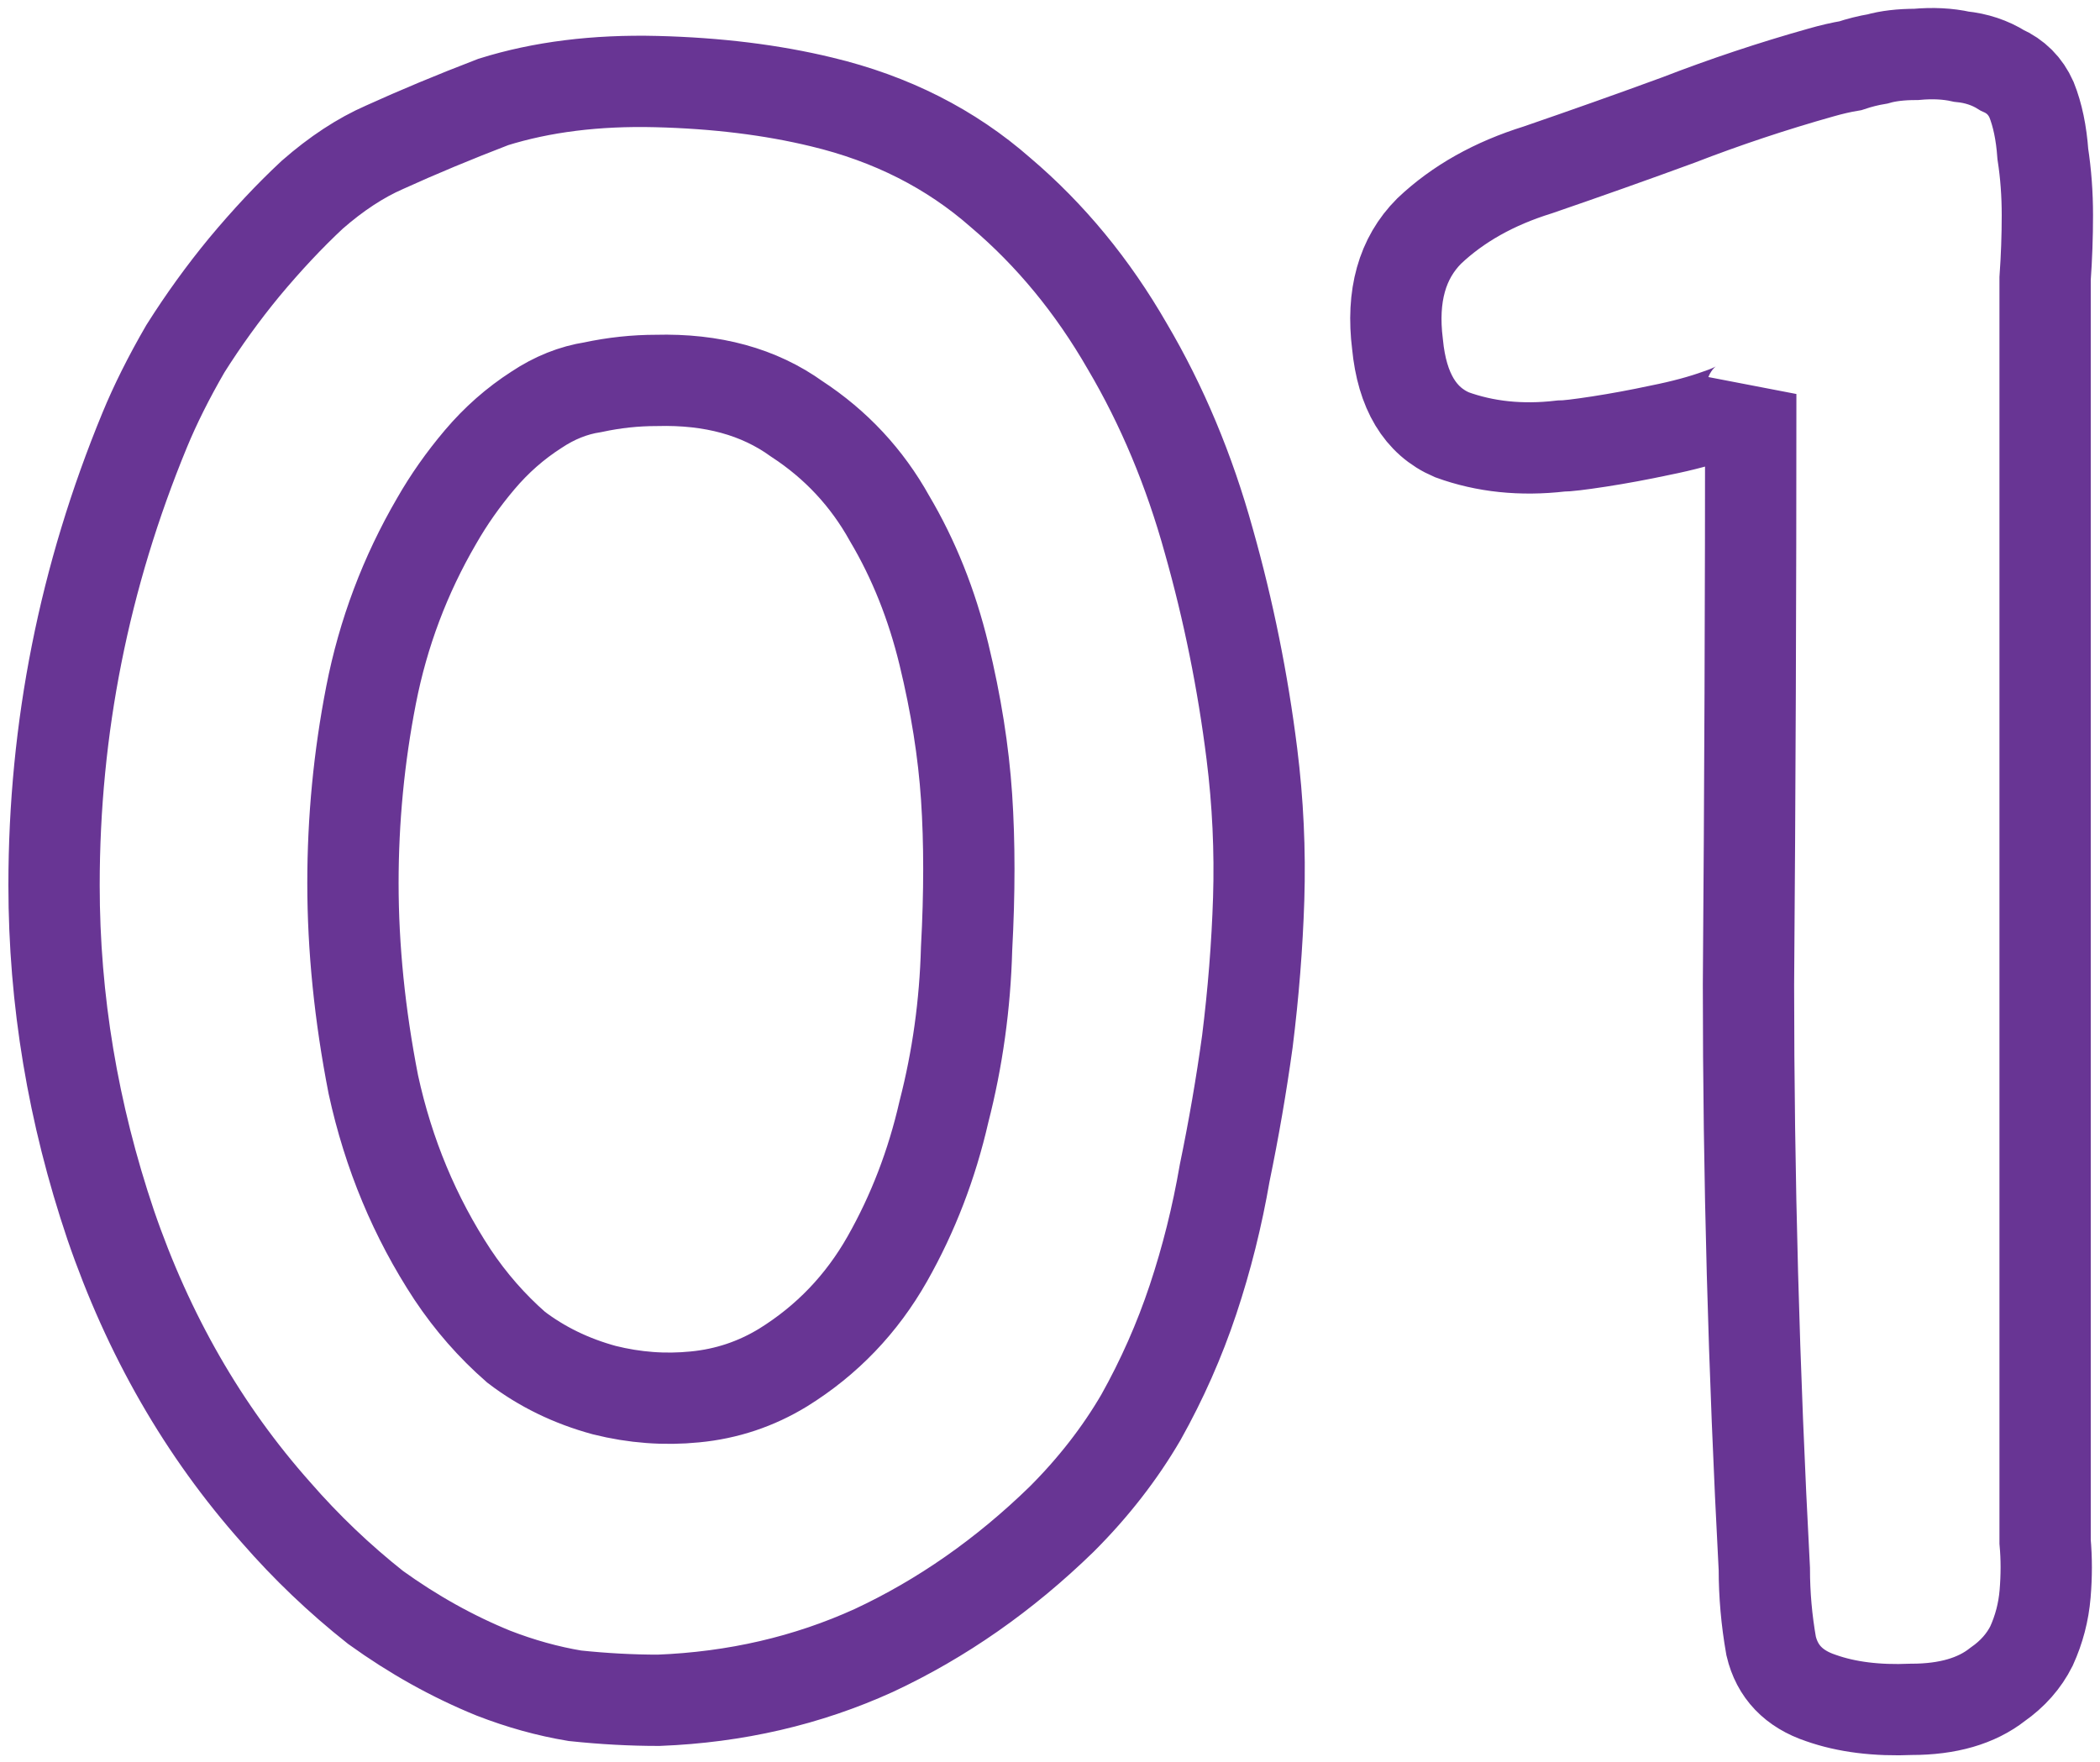 <?xml version="1.0" encoding="UTF-8"?> <svg xmlns="http://www.w3.org/2000/svg" width="230" height="193" viewBox="0 0 230 193" fill="none"><path d="M72.136 186.256C69.16 186.256 66.101 186.091 62.96 185.76C59.984 185.264 57.008 184.437 54.032 183.28C49.568 181.461 45.269 179.064 41.136 176.088C37.168 172.947 33.531 169.475 30.224 165.672C22.288 156.744 16.253 146.245 12.12 134.176C7.987 121.941 5.92 109.541 5.92 96.976C5.92 79.781 9.227 63.165 15.84 47.128C16.997 44.317 18.485 41.341 20.304 38.2C22.288 35.059 24.437 32.083 26.752 29.272C29.232 26.296 31.712 23.651 34.192 21.336C36.837 19.021 39.483 17.285 42.128 16.128C45.765 14.475 49.733 12.821 54.032 11.168C59.323 9.515 65.275 8.771 71.888 8.936C78.501 9.101 84.536 9.845 89.992 11.168C97.597 12.987 104.128 16.293 109.584 21.088C115.04 25.717 119.669 31.339 123.472 37.952C127.275 44.4 130.251 51.509 132.4 59.28C134.549 66.885 136.12 74.656 137.112 82.592C137.773 87.883 138.021 93.173 137.856 98.464C137.691 103.589 137.277 108.797 136.616 114.088C135.955 118.883 135.128 123.677 134.136 128.472C133.309 133.267 132.152 137.896 130.664 142.36C129.176 146.824 127.275 151.123 124.96 155.256C122.645 159.224 119.752 162.944 116.28 166.416C109.997 172.533 103.136 177.328 95.696 180.8C88.421 184.107 80.568 185.925 72.136 186.256ZM71.888 41.672C69.573 41.672 67.259 41.92 64.944 42.416C62.795 42.747 60.728 43.573 58.744 44.896C56.429 46.384 54.363 48.203 52.544 50.352C50.725 52.501 49.155 54.733 47.832 57.048C44.36 63 41.963 69.365 40.64 76.144C39.317 82.923 38.656 89.784 38.656 96.728C38.656 103.837 39.4 111.195 40.888 118.8C42.541 126.405 45.435 133.349 49.568 139.632C51.552 142.608 53.867 145.253 56.512 147.568C59.323 149.717 62.547 151.288 66.184 152.28C69.491 153.107 72.797 153.355 76.104 153.024C79.576 152.693 82.8 151.619 85.776 149.8C90.571 146.824 94.373 142.856 97.184 137.896C99.995 132.936 102.061 127.563 103.384 121.776C104.872 115.989 105.699 110.037 105.864 103.92C106.195 97.803 106.195 92.264 105.864 87.304C105.533 82.344 104.707 77.136 103.384 71.68C102.061 66.224 100.077 61.264 97.432 56.8C94.952 52.336 91.563 48.699 87.264 45.888C83.131 42.912 78.005 41.507 71.888 41.672ZM199.436 7.944C200.593 7.613 201.668 7.365 202.66 7.2C203.652 6.869 204.644 6.621 205.636 6.456C206.793 6.125 208.198 5.96 209.852 5.96C211.67 5.795 213.324 5.877 214.812 6.208C216.465 6.373 217.953 6.869 219.276 7.696C220.764 8.357 221.838 9.432 222.5 10.92C223.161 12.573 223.574 14.557 223.74 16.872C224.07 19.021 224.236 21.253 224.236 23.568C224.236 25.883 224.153 28.197 223.988 30.512C223.988 32.661 223.988 34.645 223.988 36.464V163.192C223.988 165.011 223.988 166.912 223.988 168.896C224.153 170.715 224.153 172.616 223.988 174.6C223.822 176.584 223.326 178.485 222.5 180.304C221.673 181.957 220.433 183.363 218.78 184.52C216.465 186.339 213.324 187.248 209.356 187.248C205.553 187.413 202.246 187 199.436 186.008C196.46 185.016 194.641 183.115 193.98 180.304C193.484 177.493 193.236 174.683 193.236 171.872C192.078 150.048 191.5 128.72 191.5 107.888C191.665 86.891 191.748 65.315 191.748 43.16C191.417 43.987 190.26 44.731 188.276 45.392C186.457 46.053 184.308 46.632 181.828 47.128C179.513 47.624 177.281 48.037 175.132 48.368C172.982 48.699 171.577 48.864 170.916 48.864C166.617 49.36 162.649 48.947 159.012 47.624C155.54 46.136 153.556 42.829 153.06 37.704C152.398 32.413 153.556 28.28 156.532 25.304C159.673 22.328 163.641 20.096 168.436 18.608C173.726 16.789 178.852 14.971 183.812 13.152C188.937 11.168 194.145 9.432 199.436 7.944Z" stroke="#683594" stroke-width="10"></path></svg> 
